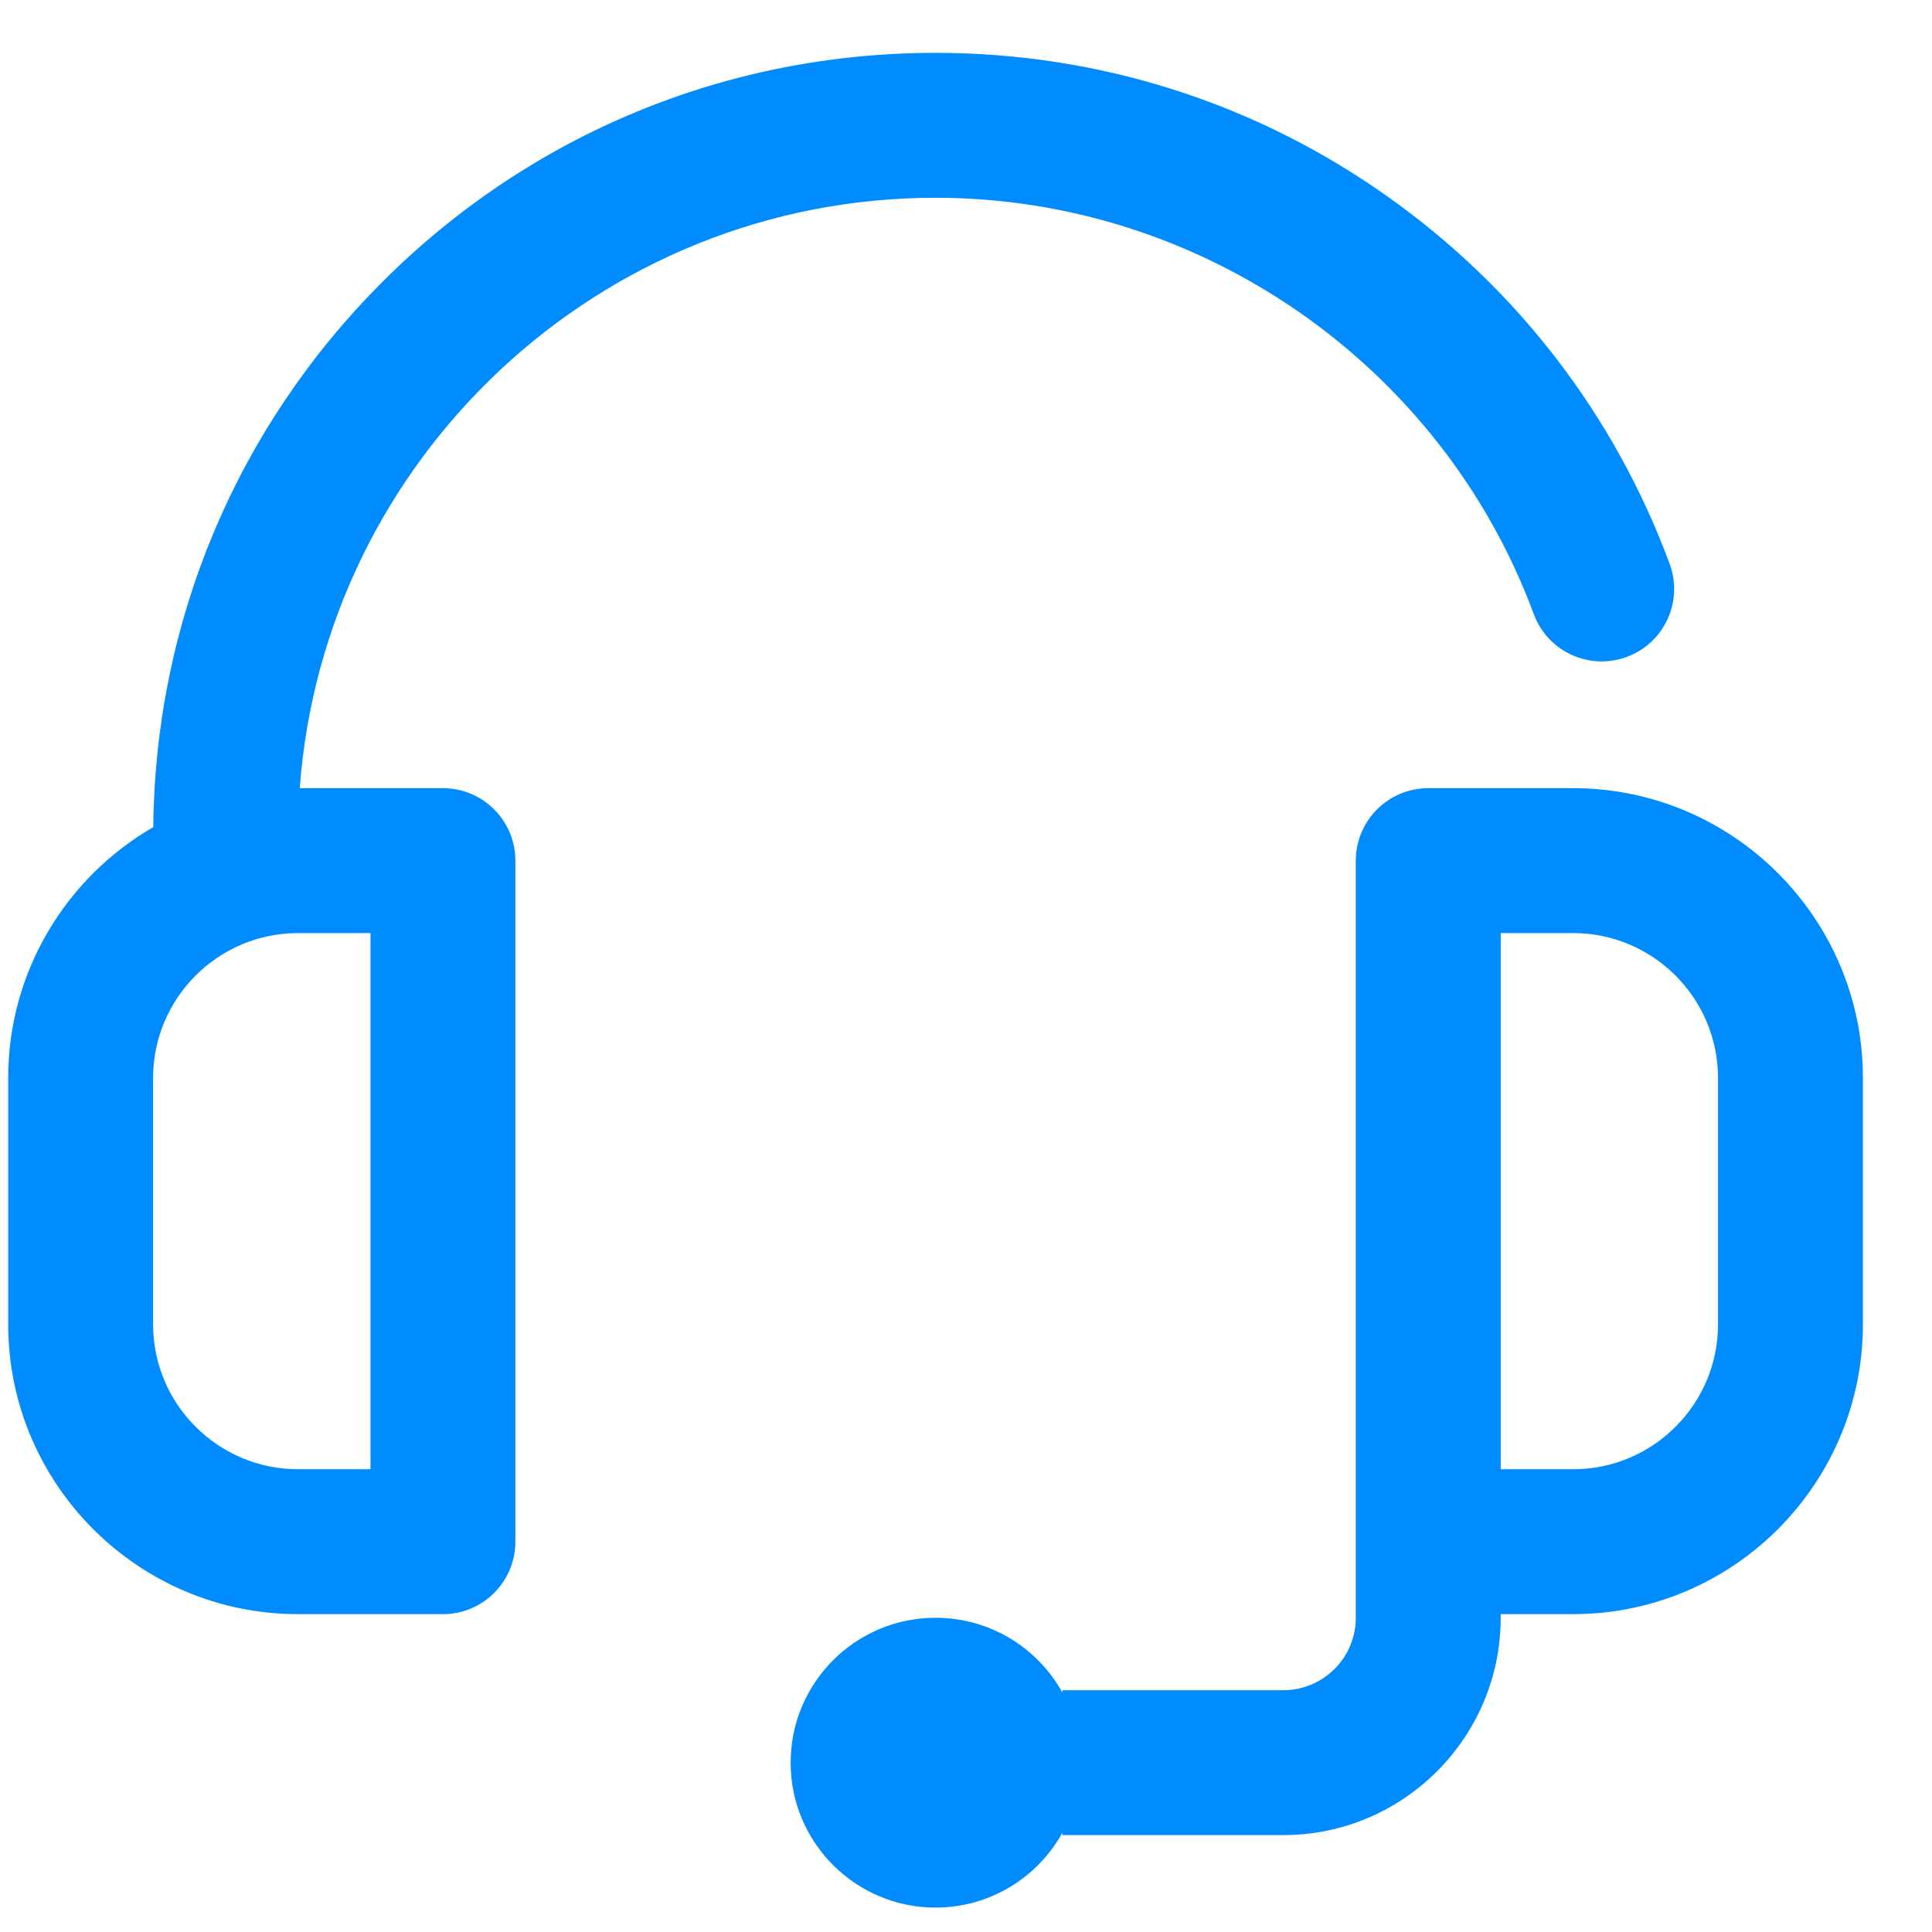 <svg width="25" height="25" viewBox="0 0 25 25" fill="none" xmlns="http://www.w3.org/2000/svg">
<g clip-path="url(#clip0)">
<path d="M5.731 10.199H3.879C4.192 5.934 7.762 2.559 12.106 2.559C15.544 2.559 18.654 4.724 19.847 7.946C20.026 8.432 20.566 8.68 21.051 8.5C21.537 8.321 21.785 7.781 21.605 7.296C20.895 5.375 19.632 3.731 17.955 2.543C16.239 1.326 14.216 0.684 12.106 0.684C9.402 0.684 6.859 1.737 4.947 3.649C3.06 5.537 2.01 8.038 1.983 10.703C0.862 11.352 0.106 12.564 0.106 13.949V17.137C0.106 19.204 1.789 20.887 3.856 20.887H5.731C6.249 20.887 6.669 20.467 6.669 19.949V11.137C6.669 10.619 6.249 10.199 5.731 10.199ZM4.794 19.012H3.856C2.823 19.012 1.981 18.171 1.981 17.137V13.949C1.981 12.915 2.823 12.074 3.856 12.074H4.794V19.012Z" fill="#008CFF"/>
<path d="M20.356 10.199H18.481C17.964 10.199 17.544 10.619 17.544 11.137V17.559V19.949V20.934C17.544 21.451 17.123 21.871 16.606 21.871H13.747V21.901C13.427 21.324 12.813 20.934 12.106 20.934C11.071 20.934 10.231 21.773 10.231 22.809C10.231 23.844 11.071 24.684 12.106 24.684C12.813 24.684 13.427 24.293 13.747 23.716V23.746H16.606C18.157 23.746 19.419 22.484 19.419 20.934V20.887H20.356C22.424 20.887 24.106 19.204 24.106 17.137V13.949C24.106 11.882 22.424 10.199 20.356 10.199ZM22.231 17.137C22.231 18.171 21.39 19.012 20.356 19.012H19.419V17.559V12.074H20.356C21.39 12.074 22.231 12.915 22.231 13.949V17.137Z" fill="#008CFF"/>
</g>
<defs>
<clipPath id="clip0">
<rect width="24" height="24" fill="white" transform="translate(0.106 0.684)"/>
</clipPath>
</defs>
</svg>
